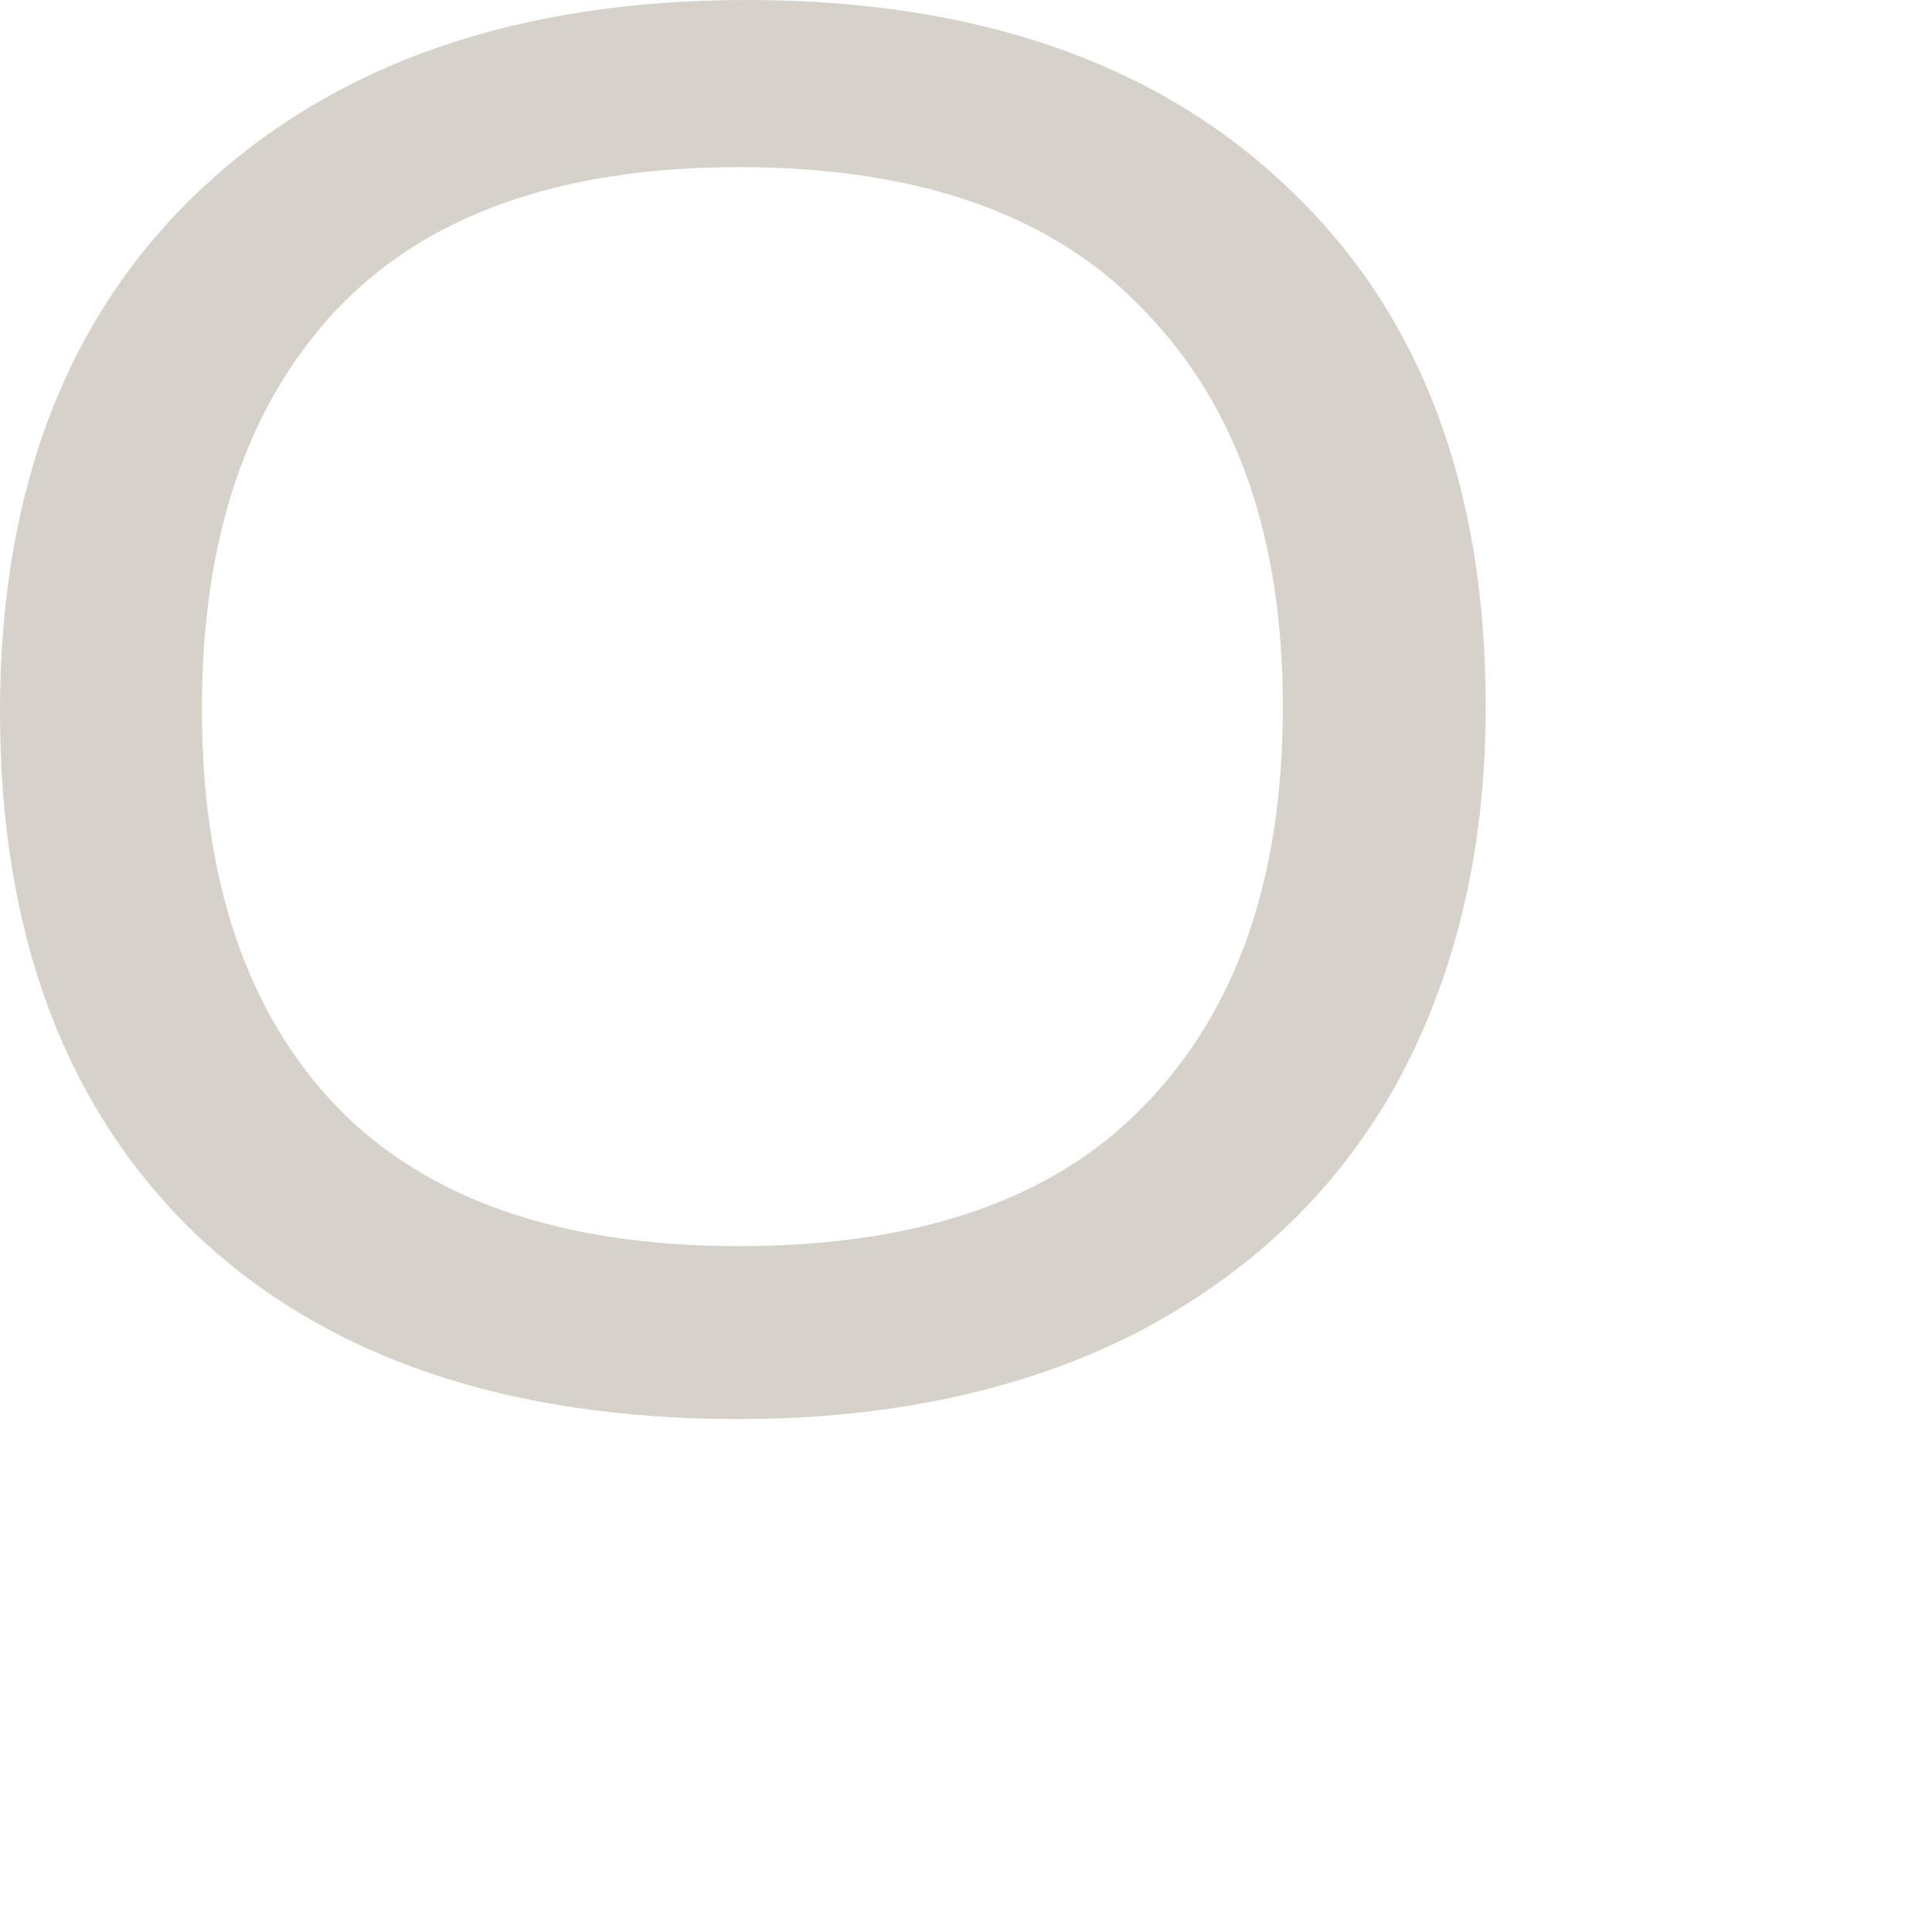 <?xml version="1.0" encoding="utf-8"?>
<svg xmlns="http://www.w3.org/2000/svg" fill="none" height="100%" overflow="visible" preserveAspectRatio="none" style="display: block;" viewBox="0 0 2 2" width="100%">
<path d="M0.765 1.469C0.524 1.469 0.336 1.405 0.201 1.276C0.067 1.146 0 0.966 0 0.737C0 0.506 0.07 0.325 0.209 0.195C0.348 0.065 0.536 0 0.773 0C1.011 0 1.198 0.065 1.334 0.195C1.47 0.324 1.538 0.502 1.538 0.732C1.538 0.882 1.506 1.013 1.444 1.125C1.382 1.235 1.292 1.32 1.174 1.381C1.059 1.439 0.922 1.469 0.765 1.469ZM0.209 0.734C0.209 0.91 0.255 1.047 0.347 1.144C0.44 1.241 0.579 1.29 0.765 1.29C0.952 1.29 1.092 1.241 1.185 1.144C1.281 1.045 1.328 0.908 1.328 0.732C1.328 0.557 1.281 0.421 1.185 0.322C1.092 0.223 0.952 0.173 0.765 0.173C0.579 0.173 0.44 0.223 0.347 0.322C0.255 0.421 0.209 0.558 0.209 0.734Z" fill="#D6D1C9" id="Vector"/>
</svg>